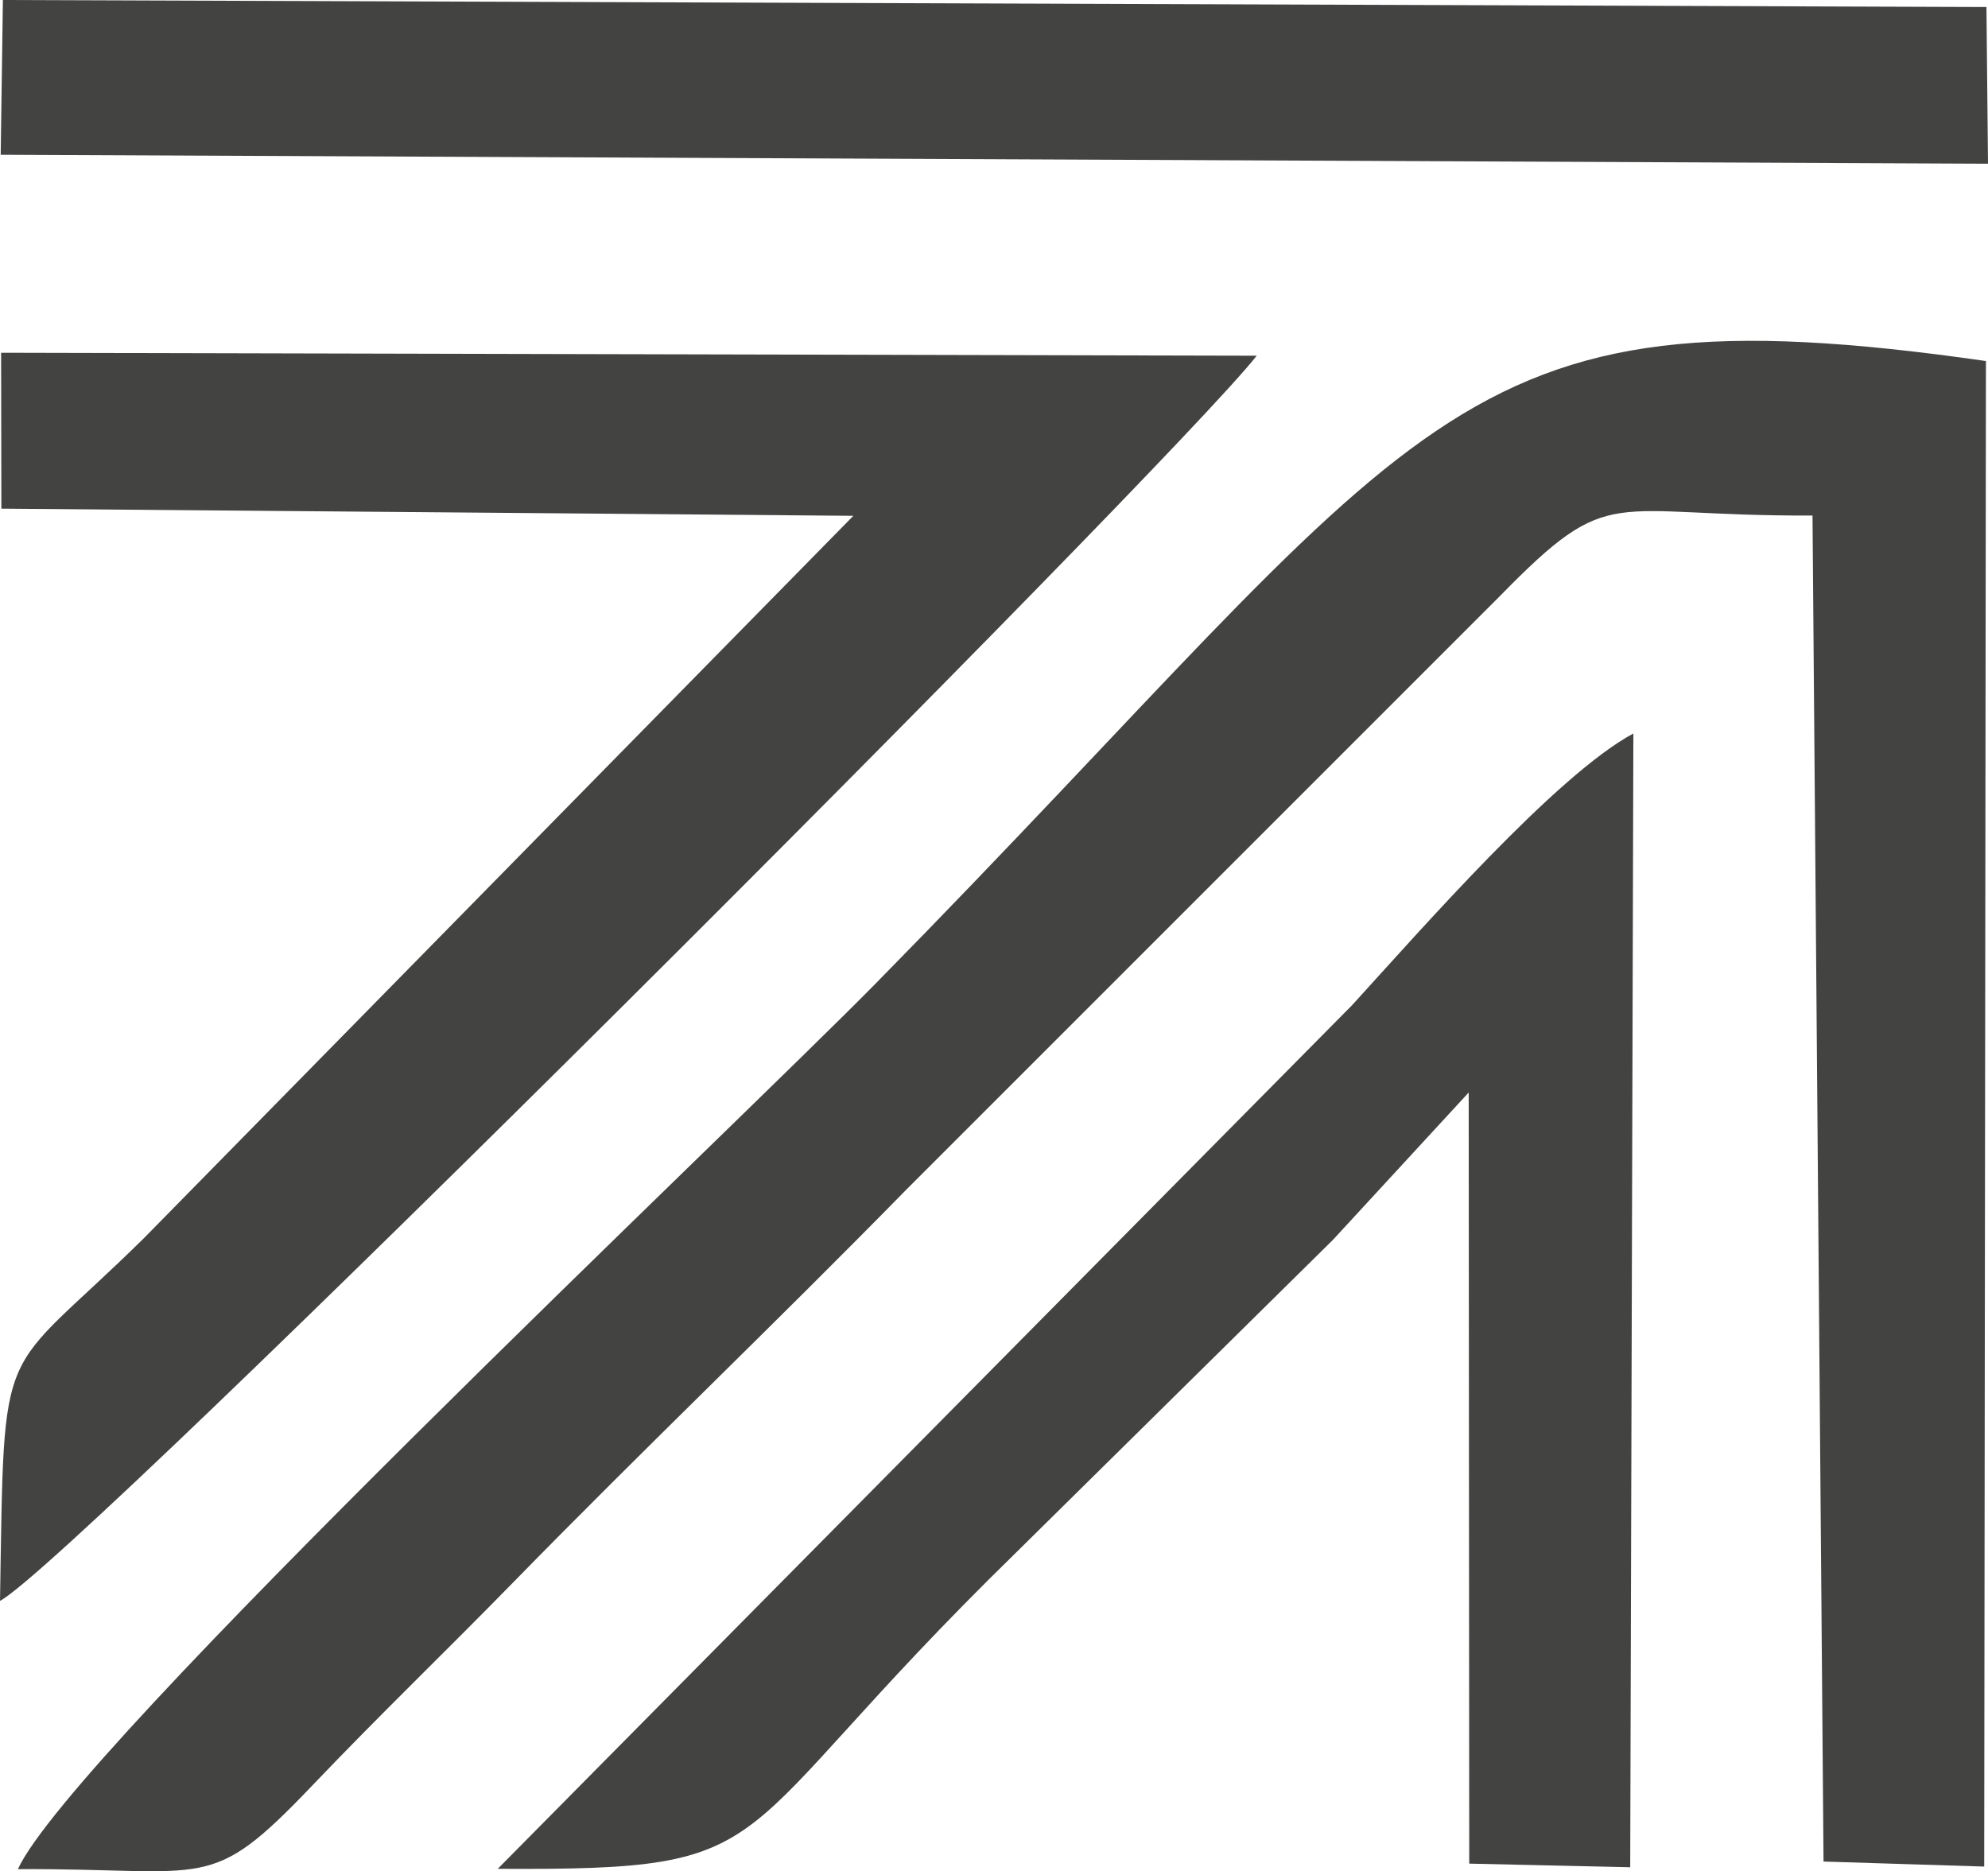<?xml version="1.0" encoding="UTF-8"?> <!-- Creator: CorelDRAW --> <svg xmlns="http://www.w3.org/2000/svg" xmlns:xlink="http://www.w3.org/1999/xlink" xmlns:xodm="http://www.corel.com/coreldraw/odm/2003" xml:space="preserve" width="104.206mm" height="98.091mm" style="shape-rendering:geometricPrecision; text-rendering:geometricPrecision; image-rendering:optimizeQuality; fill-rule:evenodd; clip-rule:evenodd" viewBox="0 0 5561.87 5235.45"> <defs> <style type="text/css"> <![CDATA[ .fil0 {fill:#434342} ]]> </style> </defs> <g id="Layer_x0020_1">  <g id="_105553589194432"> <path class="fil0" d="M50.05 5229.57c539.77,-2.42 533.67,69.85 823.02,-233.29 198.69,-208.05 362.04,-363.71 563.25,-569.51 377.17,-385.61 719.08,-710.47 1097.08,-1096.08l1662.59 -1662.67c315.17,-322.27 297.54,-222.93 874.91,-225.68l30.83 3766.01 449.53 14.04 4.85 -4212.28c-1516.62,-217.66 -1548.78,157.84 -3106.59,1741.96 -402.99,409.67 -2250.15,2150.3 -2399.46,2477.51z"></path> <path class="fil0" d="M3.85 1423.12l2383.58 20.05 -1984.94 2021.21c-410.43,404.32 -389.79,253.25 -402.48,1014.61 204.12,-105.44 3275.29,-3176.61 3515.93,-3483.76l-3512.84 -8.27 0.75 436.16z"></path> <path class="fil0" d="M1392.54 5228.73c828.2,4.51 603.27,-57.91 1447.68,-882.43l889.36 -877.75 379.42 -411.84 1.51 2157.48 450.37 10.11 8.85 -3172.1c-216.57,116.39 -595,549.88 -786.92,760.1l-2390.27 2416.43z"></path> <polygon class="fil0" points="1.93,432.98 5561.87,458.05 5557.53,19.64 8.11,0 "></polygon> </g> </g> </svg> 